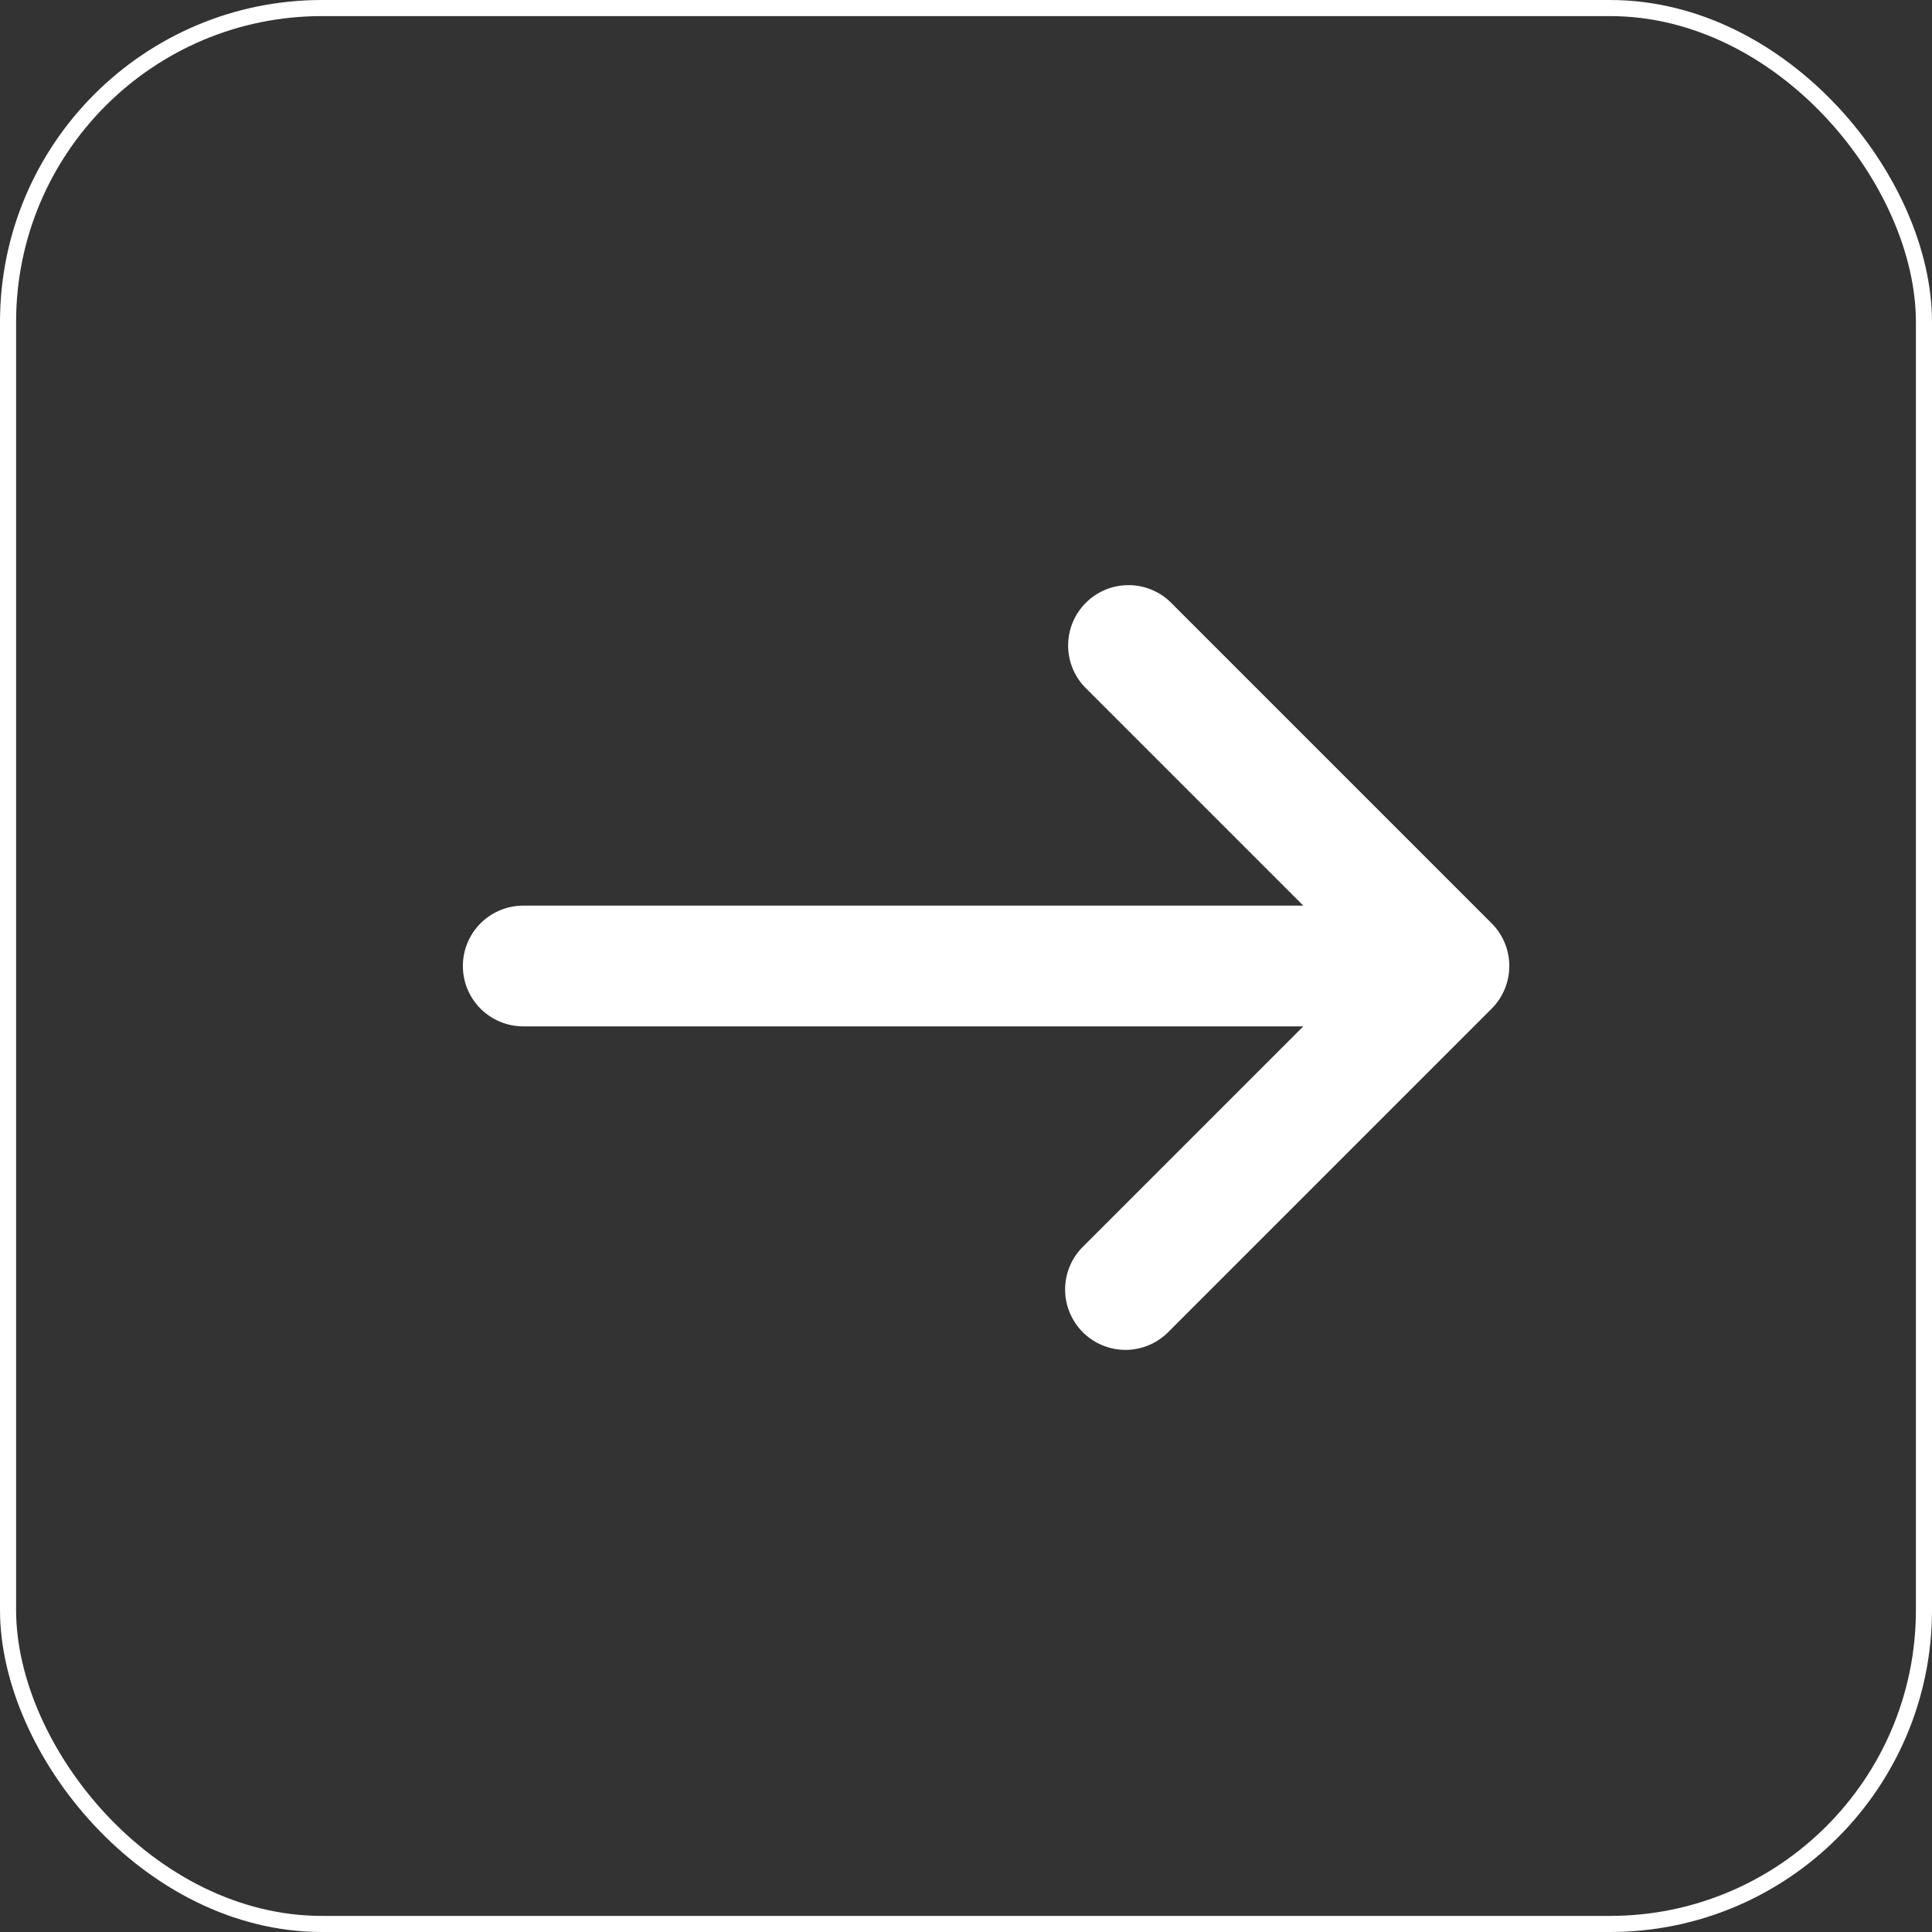 <svg width="60" height="60" viewBox="0 0 60 60" fill="none" xmlns="http://www.w3.org/2000/svg">
<rect x="0" y="0" width="60" height="60" fill="#333333" stroke="none"/>
<g id="basil:arrow-right-outline">
<rect x="0.25" y="0.25" width="59.5" height="59.5" rx="9.75" stroke="white" stroke-width="0.5"/>
<path id="Vector" d="M33.675 21.325C33.344 20.97 33.163 20.499 33.172 20.014C33.181 19.528 33.377 19.064 33.721 18.721C34.065 18.377 34.528 18.181 35.014 18.172C35.499 18.163 35.97 18.344 36.325 18.675L46.325 28.675C46.676 29.026 46.873 29.503 46.873 30C46.873 30.497 46.676 30.973 46.325 31.325L36.325 41.325C36.153 41.509 35.946 41.657 35.716 41.759C35.486 41.862 35.238 41.917 34.986 41.922C34.734 41.926 34.484 41.88 34.251 41.785C34.017 41.691 33.806 41.551 33.627 41.373C33.449 41.194 33.309 40.982 33.215 40.749C33.12 40.516 33.074 40.265 33.078 40.014C33.083 39.762 33.138 39.514 33.24 39.284C33.343 39.054 33.491 38.847 33.675 38.675L40.475 31.875H16.25C15.753 31.875 15.276 31.677 14.924 31.326C14.572 30.974 14.375 30.497 14.375 30C14.375 29.503 14.572 29.026 14.924 28.674C15.276 28.323 15.753 28.125 16.25 28.125H40.475L33.675 21.325Z" fill="white"/>
</g>
</svg>
